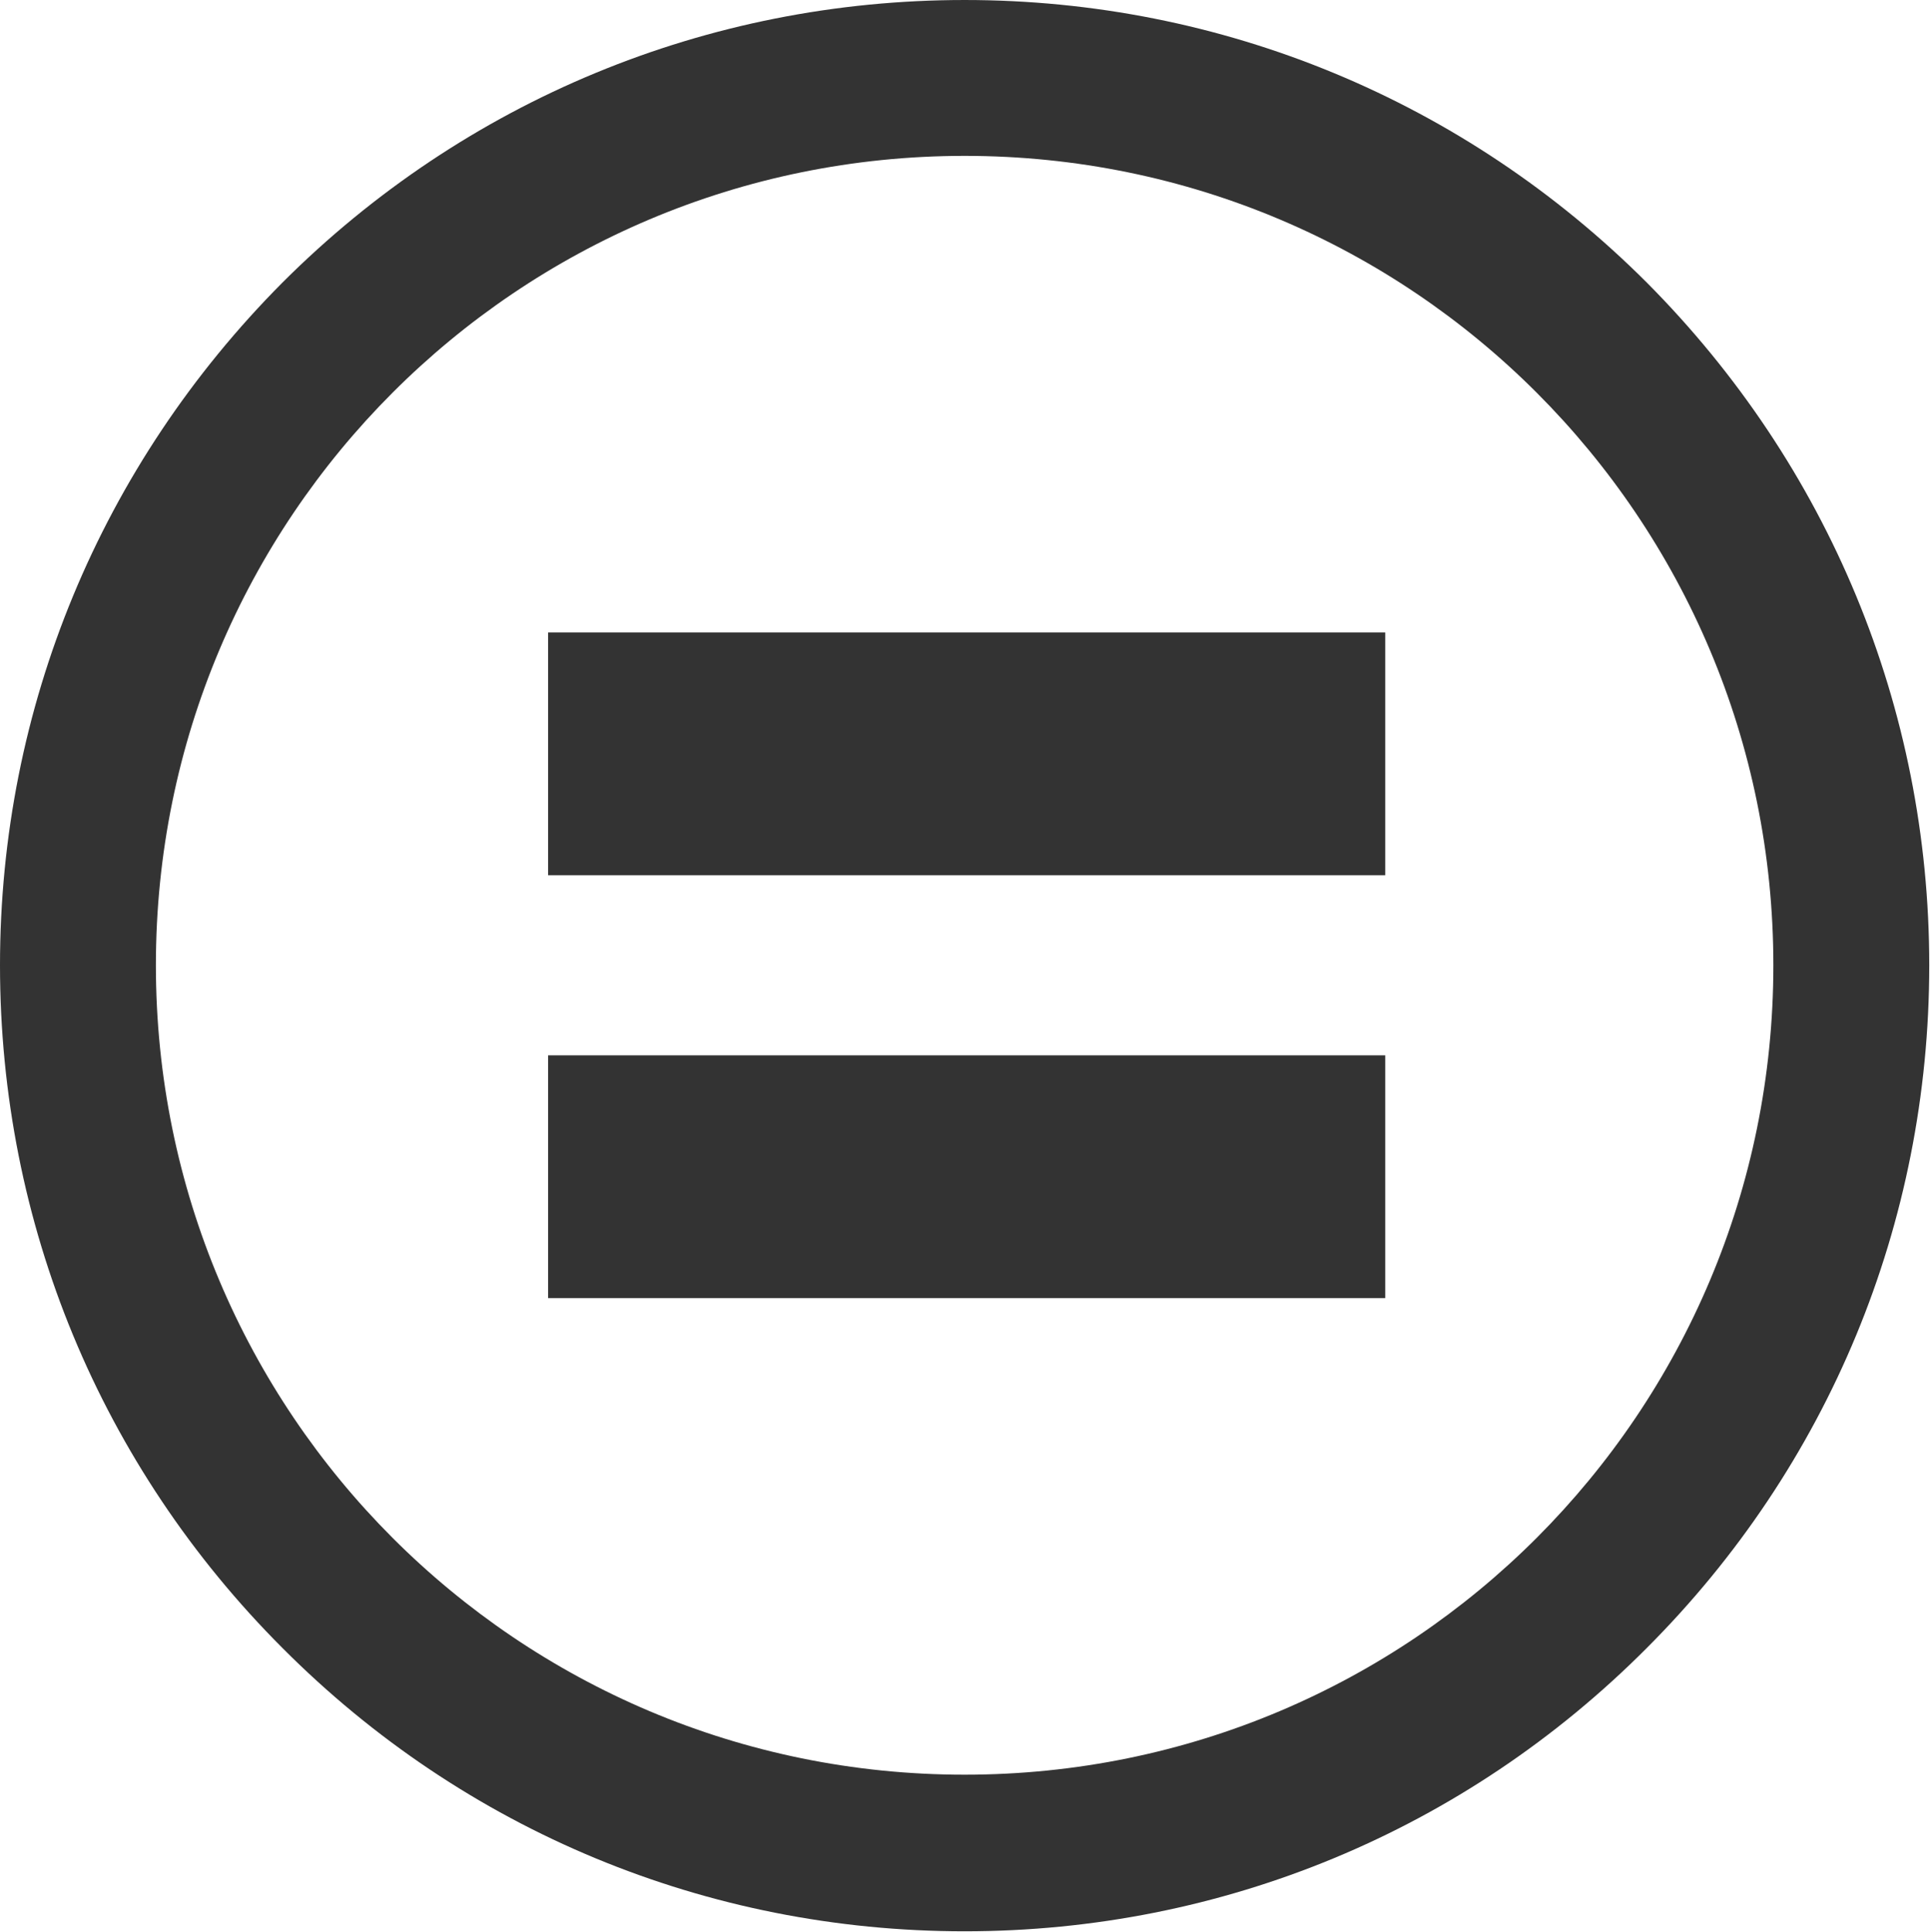 <svg version="1.2" xmlns="http://www.w3.org/2000/svg" viewBox="0 0 1550 1552" width="1550" height="1552">
	<title>SADG</title>
	<style>
		.s0 { fill: #333333 } 
	</style>
	<g>
		<path fill-rule="evenodd" class="s0" d="m774.7 1551.3c-206.7 0-401.7-80.8-547.8-227.5-146-146.1-226.9-341.1-226.9-548.5 0-206.7 80.9-401.6 226.9-548.4 146.1-146 341.1-226.9 547.8-226.9 206.7 0 401.7 80.9 547.8 226.9 146 146.8 226.9 341.7 226.9 548.4 0 207.4-80.9 402.4-226.9 548.5-146.1 146.7-341.1 227.5-547.8 227.5zm649.5-776c0-359.5-290.3-650.1-649.5-650.1-359.2 0-649.5 290.6-649.5 650.1 0 359.6 290.3 650.2 649.5 650.2 359.2 0 649.5-290.6 649.5-650.2z"/>
		<path class="s0" d="m1112.5 508v195h-672.3v-195z"/>
		<path class="s0" d="m1112.5 847.7v195h-672.3v-195z"/>
	</g>
</svg>